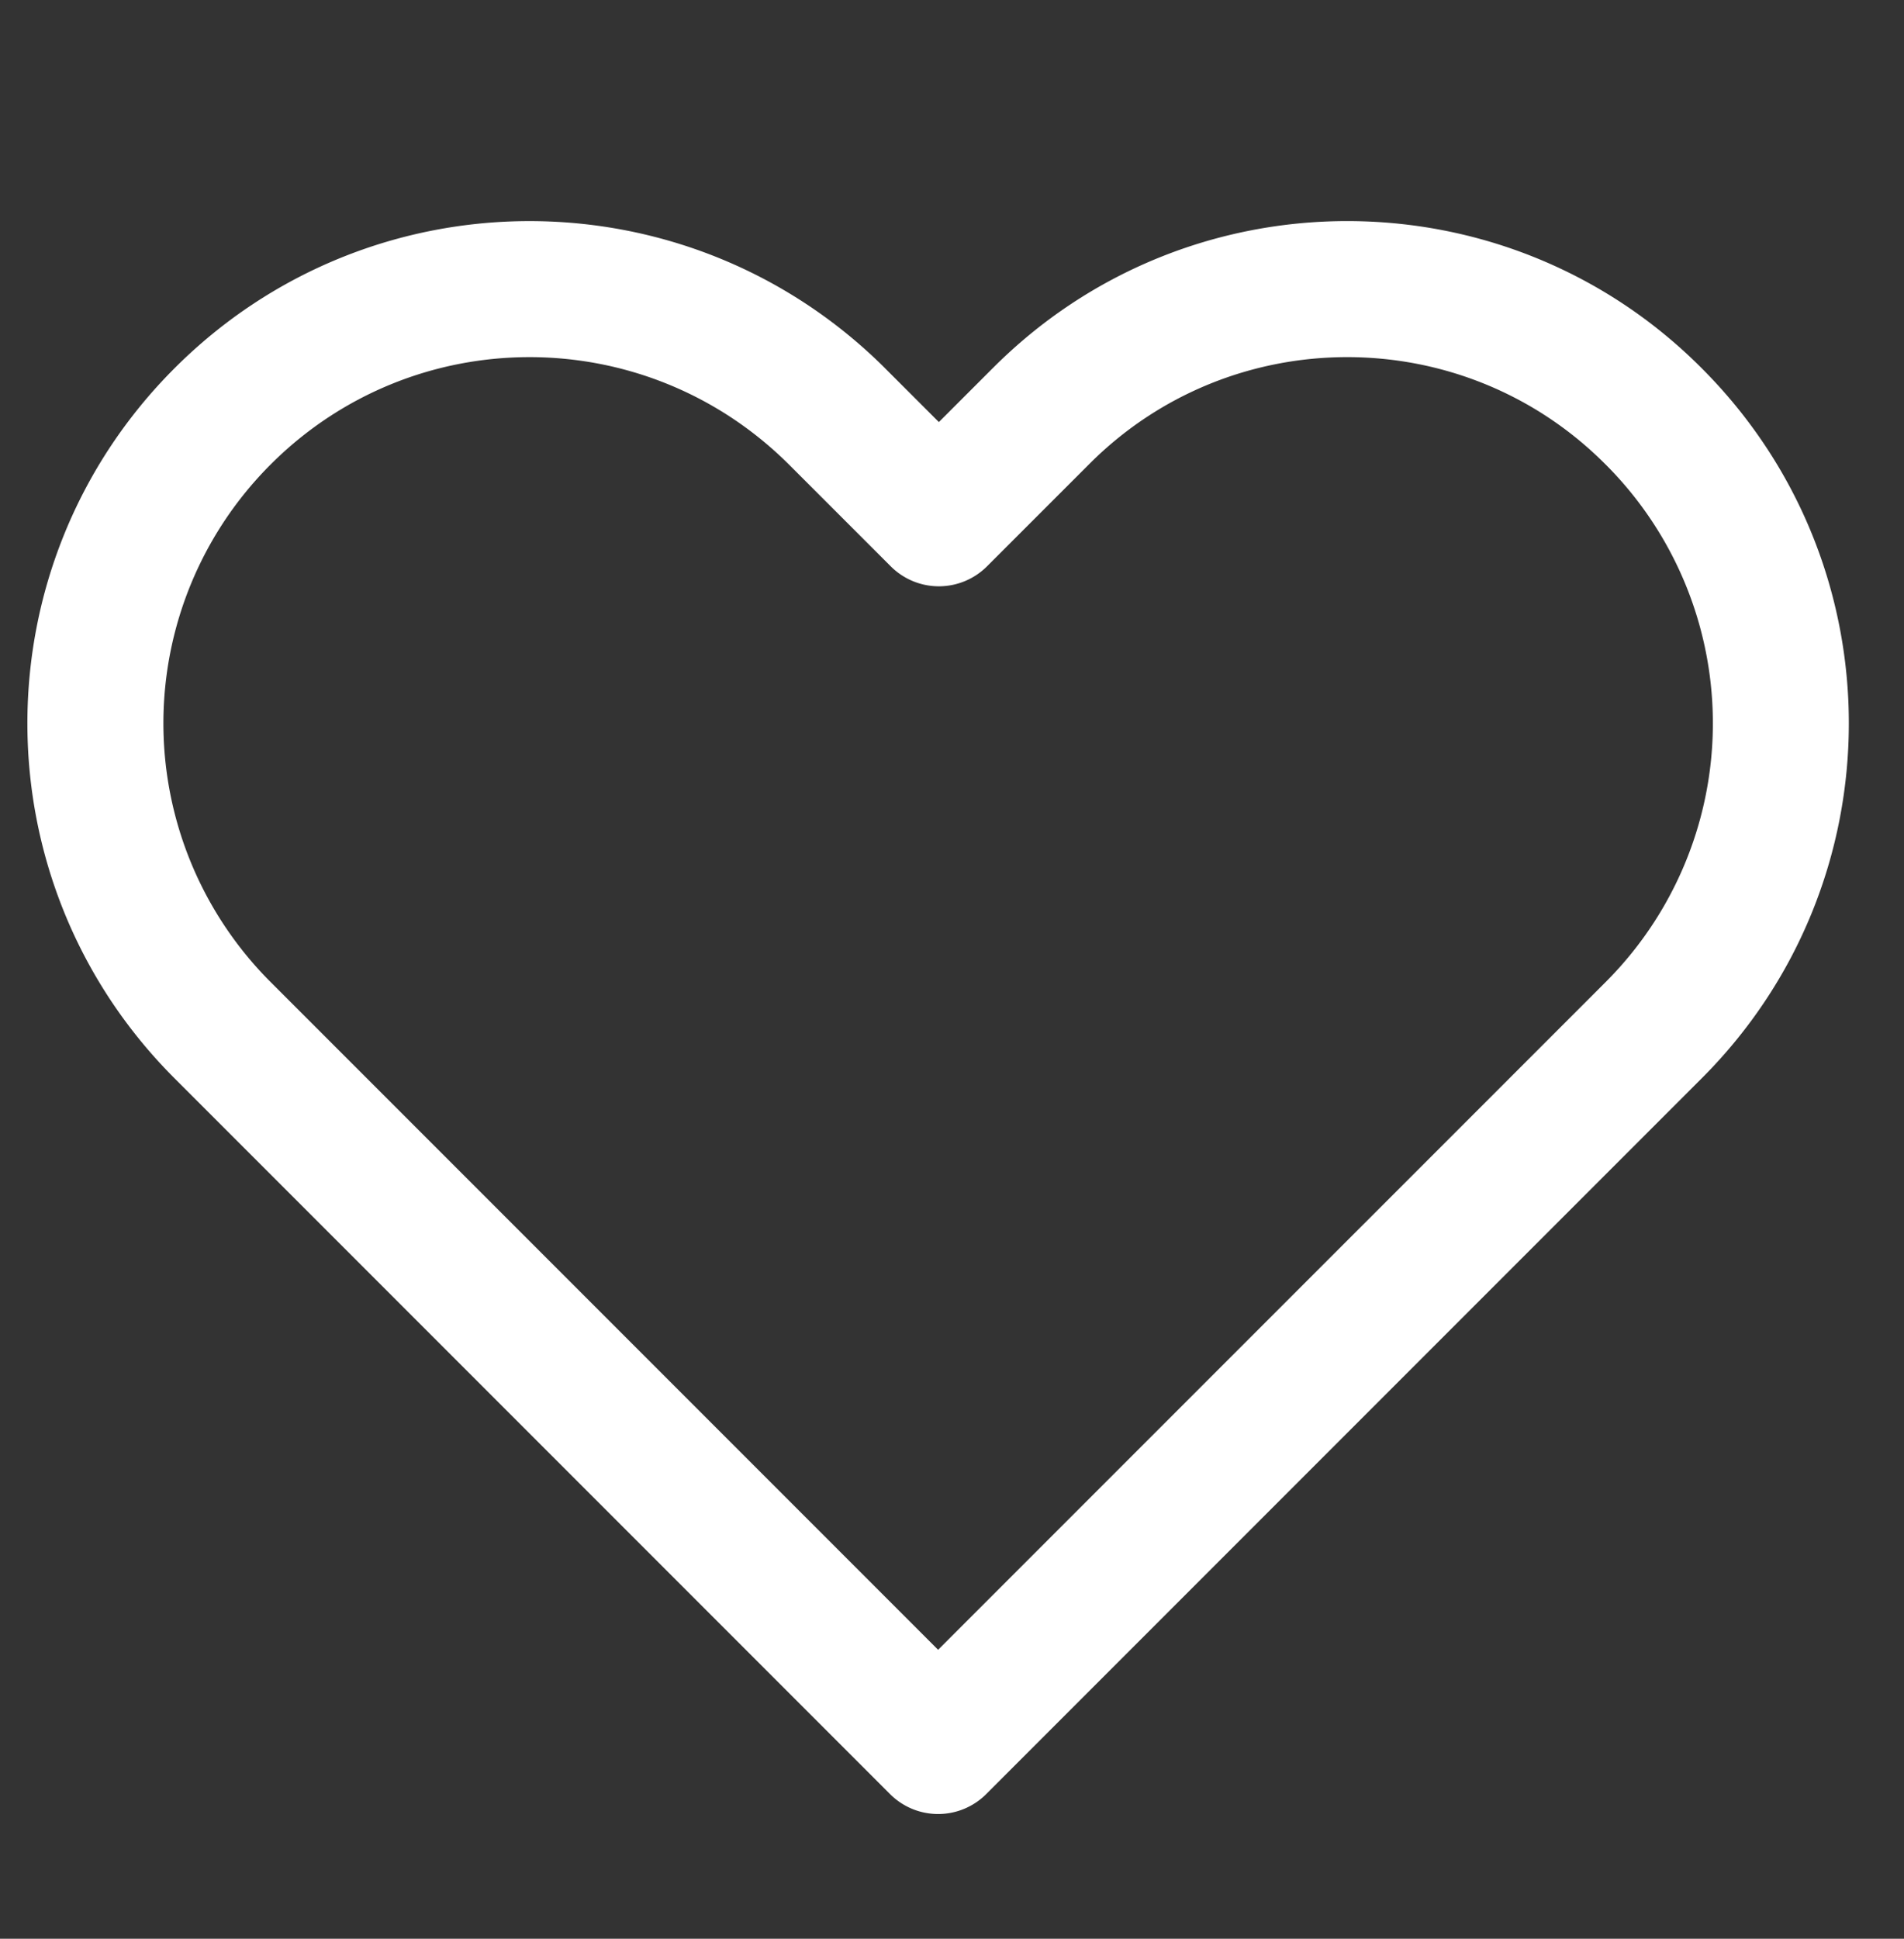 <svg width="56" height="57" fill="none" xmlns="http://www.w3.org/2000/svg"><rect width="100%" height="100%" fill="#333333" stroke="none"/><path fill-rule="evenodd" clip-rule="evenodd" d="M5.133 10.827c5.77-5.77 15.107-5.766 20.895-.004l.003.004 1.583 1.582 1.58-1.58h.001c5.747-5.772 15.11-5.772 20.858 0 5.767 5.768 5.766 15.106-.002 20.874L29.006 52.748a2 2 0 0 1-2.828 0L5.133 31.703c-5.77-5.769-5.77-15.107 0-20.876Zm18.071 2.83c-4.23-4.211-11.038-4.207-15.243-.002a10.755 10.755 0 0 0 0 15.22l19.63 19.63 19.632-19.63a10.754 10.754 0 0 0 0-15.22l-.004-.003c-4.184-4.203-11.007-4.203-15.19 0l-3.001 3a2 2 0 0 1-2.828 0l-2.996-2.995Z" fill="#fff"/></svg>